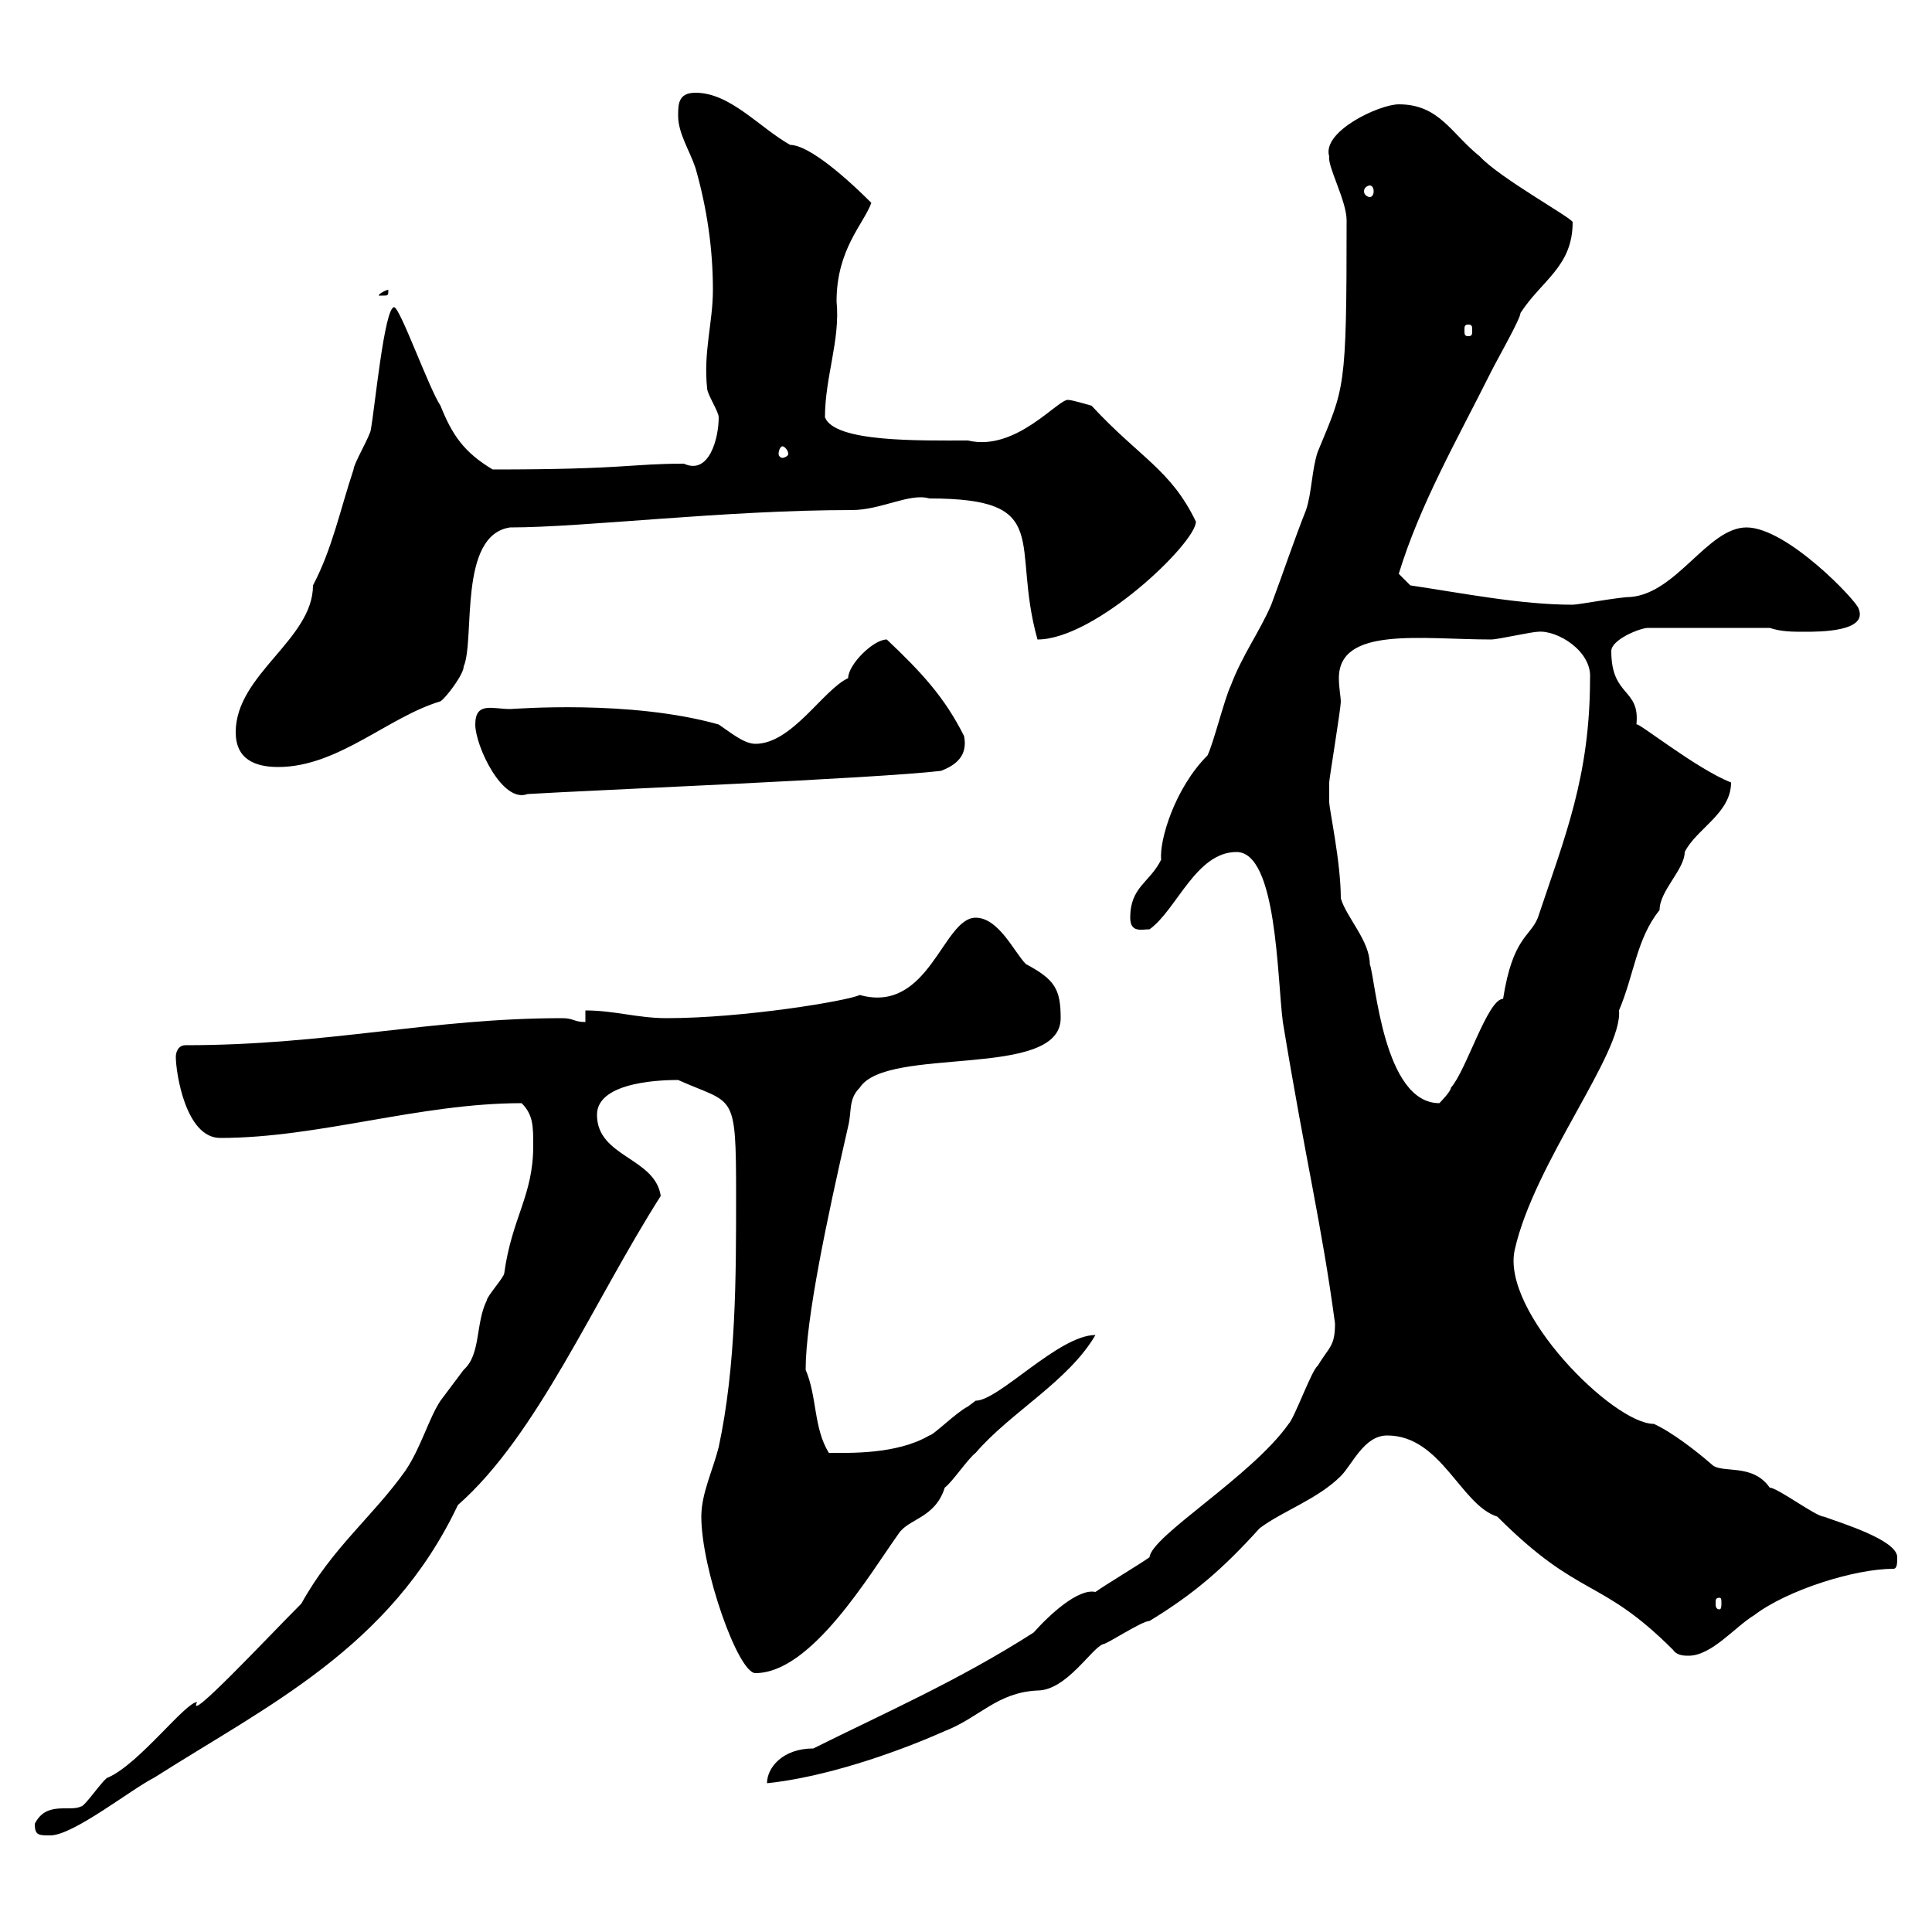 <svg xmlns="http://www.w3.org/2000/svg" xmlns:xlink="http://www.w3.org/1999/xlink" width="300" height="300"><path d="M5.40 283.20C5.40 285 6 285 7.80 285C11.40 285 20.40 277.80 24 276C41.40 264.90 60.60 255.90 71.10 233.70C83.40 222.90 92.10 202.20 102.60 185.70C101.70 179.70 92.70 179.70 92.70 173.10C92.70 167.70 103.80 167.70 105.30 167.70C114 171.60 114.30 169.20 114.30 185.70C114.30 198.30 114.30 212.10 111.60 224.70C110.70 228.30 108.90 231.90 108.90 235.50C108.90 243.60 114.60 259.80 117.30 259.80C126 259.80 135 244.50 139.50 238.20C141 235.80 145.20 235.80 146.70 231C147.90 230.10 150.30 226.50 151.50 225.60C156.90 219.30 165.90 214.50 170.10 207.30C164.40 207.30 155.10 217.50 151.50 217.50C151.50 217.50 150.30 218.40 150.30 218.40C148.50 219.30 144.90 222.90 144.30 222.90C139.20 225.90 131.70 225.60 128.70 225.60C126.30 221.70 126.90 216.90 125.10 212.70C125.10 204.90 128.40 189.30 131.70 174.90C132.30 172.50 131.70 170.70 133.50 168.90C137.70 162.30 164.70 167.70 164.70 158.10C164.70 153.60 163.80 152.10 159.30 149.70C157.50 147.90 155.10 142.50 151.50 142.50C146.40 142.50 144.30 157.50 133.50 154.50C131.70 155.40 115.50 158.10 103.50 158.10C99 158.10 95.40 156.90 90.90 156.90L90.90 158.70C89.10 158.70 89.10 158.10 87.30 158.10C66.90 158.10 51 162.30 28.80 162.30C27.60 162.30 27.30 163.50 27.30 164.10C27.30 166.50 28.80 176.70 34.20 176.70C49.50 176.70 65.10 171.30 81 171.30C82.80 173.10 82.80 174.90 82.80 177.90C82.80 185.70 79.50 189 78.30 197.70C78.30 198.30 75.60 201.30 75.60 201.90C73.80 205.50 74.70 210.30 72 212.70C71.10 213.90 68.40 217.50 68.40 217.50C66.60 220.20 65.40 224.70 63 228.30C57.90 235.50 51.60 240.30 46.80 249C41.70 254.10 28.80 267.90 30.60 264.30C28.80 264.30 21.60 273.90 16.80 276C16.20 276 13.20 280.50 12.60 280.50C10.80 281.40 7.20 279.60 5.40 283.20ZM170.10 247.20C167.40 246.60 162.90 250.80 160.50 253.50C148.80 261 137.10 266.10 126.30 271.50C121.50 271.50 119.10 274.50 119.10 276.90C127.80 276 138.60 272.40 146.70 268.80C152.10 266.70 154.80 262.80 161.10 262.50C165.60 262.50 169.50 255.90 171.30 255.30C171.90 255.30 177.30 251.70 178.50 251.70C185.40 247.50 189.90 243.60 195.60 237.30C199.20 234.60 204.60 232.80 208.20 229.20C210 227.40 211.80 222.90 215.40 222.90C223.80 222.90 226.80 233.70 232.50 235.50C245.40 248.40 248.40 244.80 259.80 256.20C260.40 257.10 261.60 257.10 262.20 257.10C265.80 257.10 269.40 252.60 272.40 250.80C277.50 246.90 288 243.60 294 243.60C294.60 243.60 294.60 242.70 294.60 241.80C294.60 239.10 285.60 236.40 283.20 235.50C282 235.50 276 231 274.80 231C272.10 227.10 267.30 228.90 265.80 227.40C263.40 225.30 259.50 222.30 256.80 221.10C250.50 221.10 233.10 203.70 235.20 194.10C238.20 180.60 252 163.50 251.40 156.90C253.80 151.20 254.10 145.80 257.70 141.30C257.70 138.30 261.60 135 261.60 132.30C263.40 128.70 268.80 126.30 268.80 121.50C263.40 119.40 254.10 111.90 254.10 112.50C254.70 106.80 250.20 108.30 250.20 101.10C250.20 99.30 254.70 97.50 255.90 97.50L274.80 97.50C276.60 98.10 278.40 98.10 280.20 98.10C282.60 98.10 290.10 98.10 288.60 94.50C288.30 93.30 277.50 81.90 271.20 81.90C265.20 81.90 260.40 92.10 253.20 92.70C251.40 92.70 245.10 93.90 244.20 93.90C236.10 93.90 227.10 92.10 219 90.90L217.20 89.10C220.50 78.30 226.20 68.40 231.60 57.60C232.50 55.80 236.10 49.50 236.10 48.60C239.40 43.50 244.20 41.40 244.20 34.50C244.20 33.90 232.80 27.60 229.80 24.30C225.30 20.70 223.50 16.20 217.20 16.20C214.20 16.20 205.20 20.40 206.40 24.30C206.10 25.80 209.10 31.20 209.10 34.20C209.10 60.90 208.80 60 204.60 70.20C203.70 72.90 203.70 76.50 202.80 79.20C201 83.70 199.20 89.10 197.40 93.90C195.60 98.10 192.90 101.70 191.10 106.50C190.20 108.30 188.40 115.50 187.50 117.30C182.40 122.40 180 130.50 180.30 133.50C178.50 137.10 175.50 137.70 175.50 142.50C175.50 144.90 177.30 144.30 178.50 144.30C182.70 141.30 185.70 132.30 192 132.30C198.30 132.30 198.30 151.80 199.20 158.70C202.80 180.60 205.20 189.90 207.30 205.50C207.30 209.10 206.40 209.10 204.60 212.10C203.70 212.70 201 220.20 200.10 221.10C194.40 229.20 178.80 238.50 178.50 241.80C177.30 242.70 171.30 246.30 170.10 247.20ZM267 248.10C267.30 248.10 267.30 248.40 267.30 249C267.30 249.30 267.30 249.90 267 249.90C266.40 249.90 266.40 249.30 266.40 249C266.40 248.40 266.40 248.10 267 248.10ZM206.40 123.30C206.40 122.70 206.40 121.50 206.40 121.50C206.40 120.90 208.20 110.10 208.20 108.90C208.20 108.30 207.90 106.80 207.90 105.30C207.90 97.20 220.80 99.30 231.60 99.30C232.50 99.30 237.90 98.10 238.80 98.10C241.80 97.80 247.20 101.10 246.90 105.30C246.90 120.60 243 129.90 238.80 142.50C237.60 145.50 234.90 145.50 233.40 155.10C231 155.10 227.70 166.20 225.30 168.90C225.30 169.50 223.50 171.30 223.50 171.30C214.80 171.30 213.60 152.10 212.70 149.70C212.70 146.10 209.10 142.50 208.20 139.50C208.20 133.80 206.40 125.70 206.40 124.50C206.40 124.50 206.40 123.30 206.40 123.30ZM73.80 112.50C73.80 115.80 78 124.80 81.90 123.30C91.80 122.70 135.90 120.90 146.10 119.70C148.50 118.80 150.30 117.30 149.70 114.30C146.70 108.30 143.10 104.40 137.70 99.30C135.60 99.30 131.70 103.20 131.70 105.30C127.80 107.10 123 115.50 117.30 115.50C115.50 115.50 113.40 113.70 111.60 112.50C97.80 108.60 79.80 110.10 79.20 110.10C76.50 110.10 73.80 108.90 73.80 112.50ZM36.60 113.70C36.60 117.90 39.60 119.10 43.20 119.10C52.50 119.10 60.30 111.30 68.40 108.90C69.30 108.30 72 104.70 72 103.50C73.80 99.30 71.10 83.10 79.20 81.90C90.60 81.90 112.50 79.20 132.30 79.20C136.80 79.20 141.30 76.50 144.30 77.40C163.80 77.40 156.90 84.30 161.10 99.30C170.10 99.30 185.70 84.30 185.70 81C181.80 72.90 177 71.10 169.50 63C169.50 63 166.50 62.10 165.90 62.10C164.40 61.80 157.80 70.20 150.30 68.40C142.80 68.40 129.60 68.70 128.10 64.80C128.10 58.50 130.50 52.80 129.90 46.80C129.90 38.70 134.10 34.80 135.30 31.50C129.90 26.10 125.10 22.50 122.70 22.50C117.90 19.80 113.40 14.40 108 14.40C105.30 14.40 105.30 16.20 105.30 18C105.30 20.70 107.10 23.40 108 26.10C109.80 32.40 110.70 38.70 110.70 45C110.70 50.10 109.20 54.60 109.80 60.30C109.80 61.20 111.60 63.90 111.60 64.80C111.60 68.10 110.10 73.80 106.20 72C97.80 72 97.20 72.90 76.50 72.90C72 70.20 70.20 67.50 68.40 63C66.60 60.30 62.10 47.70 61.20 47.70C59.70 47.70 58.20 63.30 57.60 66.60C57.60 67.50 54.90 72 54.90 72.90C52.80 79.20 51.60 85.20 48.60 90.90C48.60 99.30 36.60 104.70 36.60 113.70ZM121.50 69.30C121.80 69.30 122.40 69.90 122.40 70.50C122.40 70.80 121.80 71.10 121.50 71.10C121.20 71.10 120.90 70.80 120.90 70.50C120.90 69.90 121.20 69.30 121.50 69.30ZM228 50.40C228.60 50.40 228.60 50.70 228.60 51.30C228.60 51.90 228.60 52.20 228 52.20C227.40 52.20 227.40 51.90 227.40 51.30C227.40 50.70 227.40 50.40 228 50.40ZM60.30 45C60.30 45 60.30 45 60.30 45C60 45 58.80 45.60 58.80 45.90C58.80 45.90 59.40 45.90 59.40 45.90C60.30 45.90 60.30 45.90 60.30 45ZM212.70 28.80C213 28.80 213.30 29.10 213.30 29.70C213.30 30.30 213 30.60 212.70 30.60C212.40 30.60 211.80 30.30 211.80 29.70C211.80 29.10 212.40 28.80 212.70 28.80Z"/></svg>